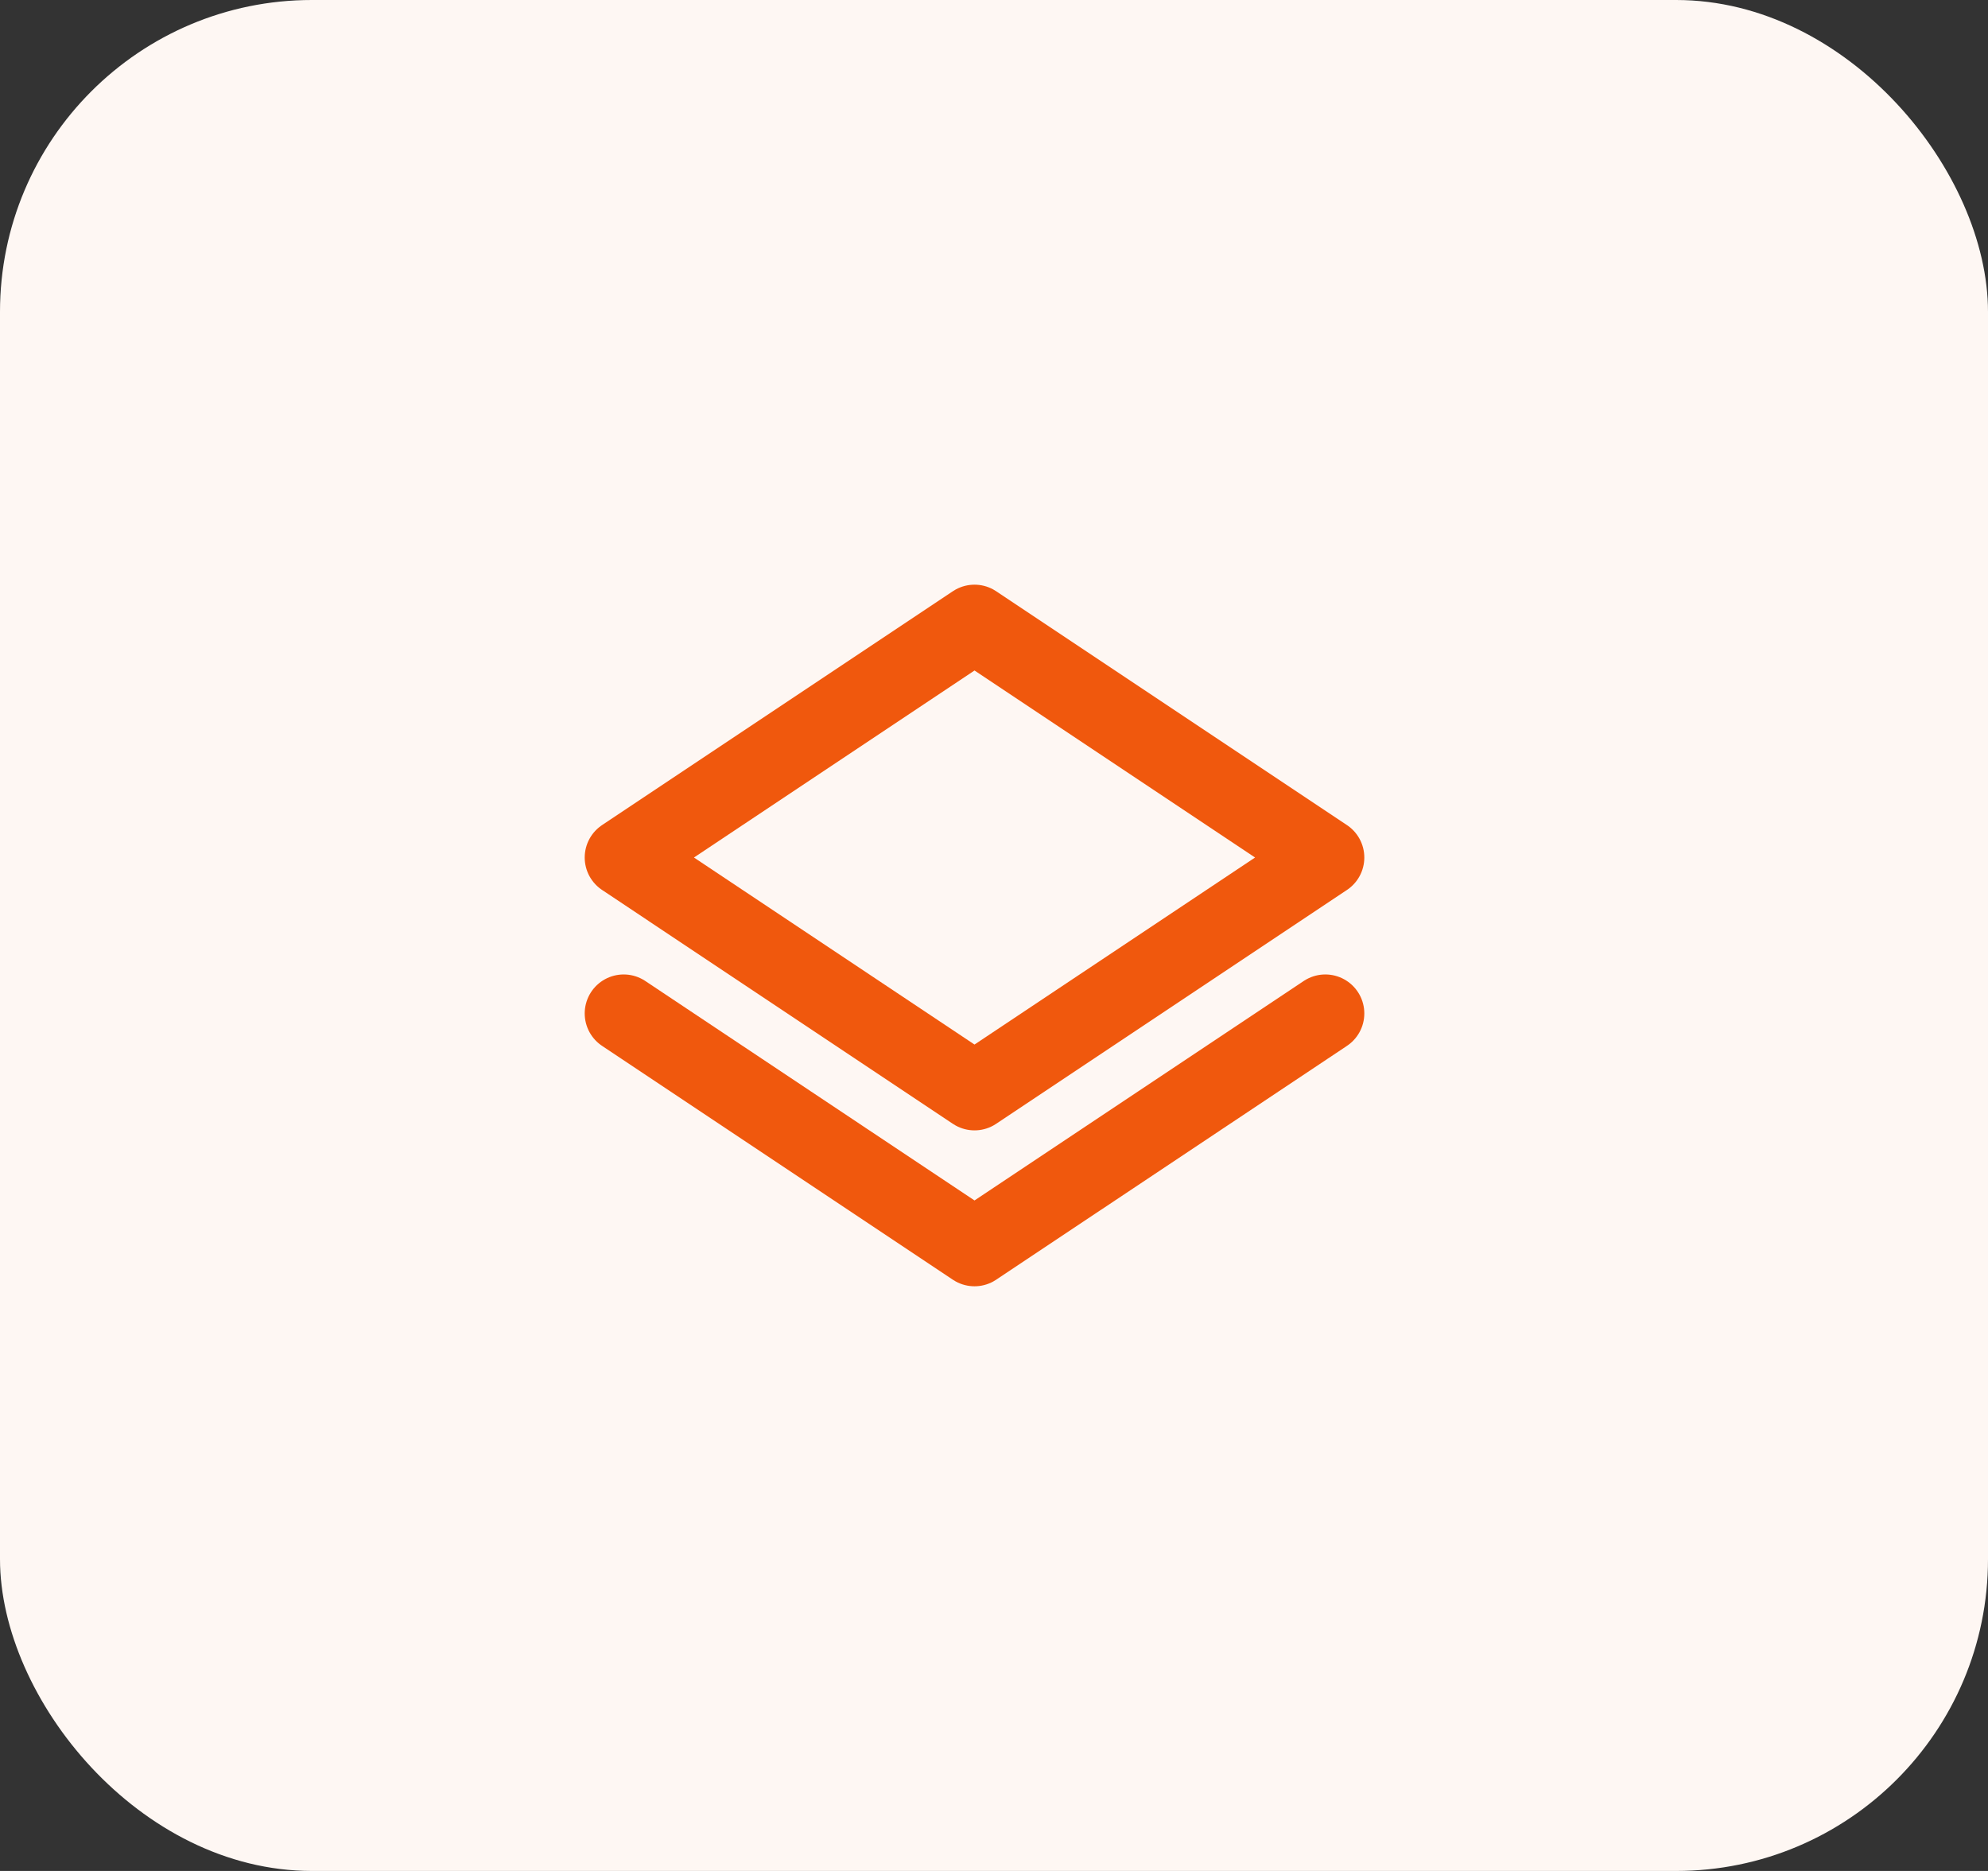 <svg xmlns="http://www.w3.org/2000/svg" width="51" height="48" viewBox="0 0 51 48" fill="none"><rect x="0" y="0" width="51" height="48" fill="#333333" stroke="none"/><rect width="51" height="48" rx="8" fill="#FEF7F3"></rect><rect x="23" y="31" width="4" height="2" fill="#FEF7F3"></rect><path d="M34 26L25 32L16 26M34 22L25 28L16 22L25 16L34 22Z" stroke="#F0580D" stroke-width="2" stroke-linecap="round" stroke-linejoin="round"></path></svg>
